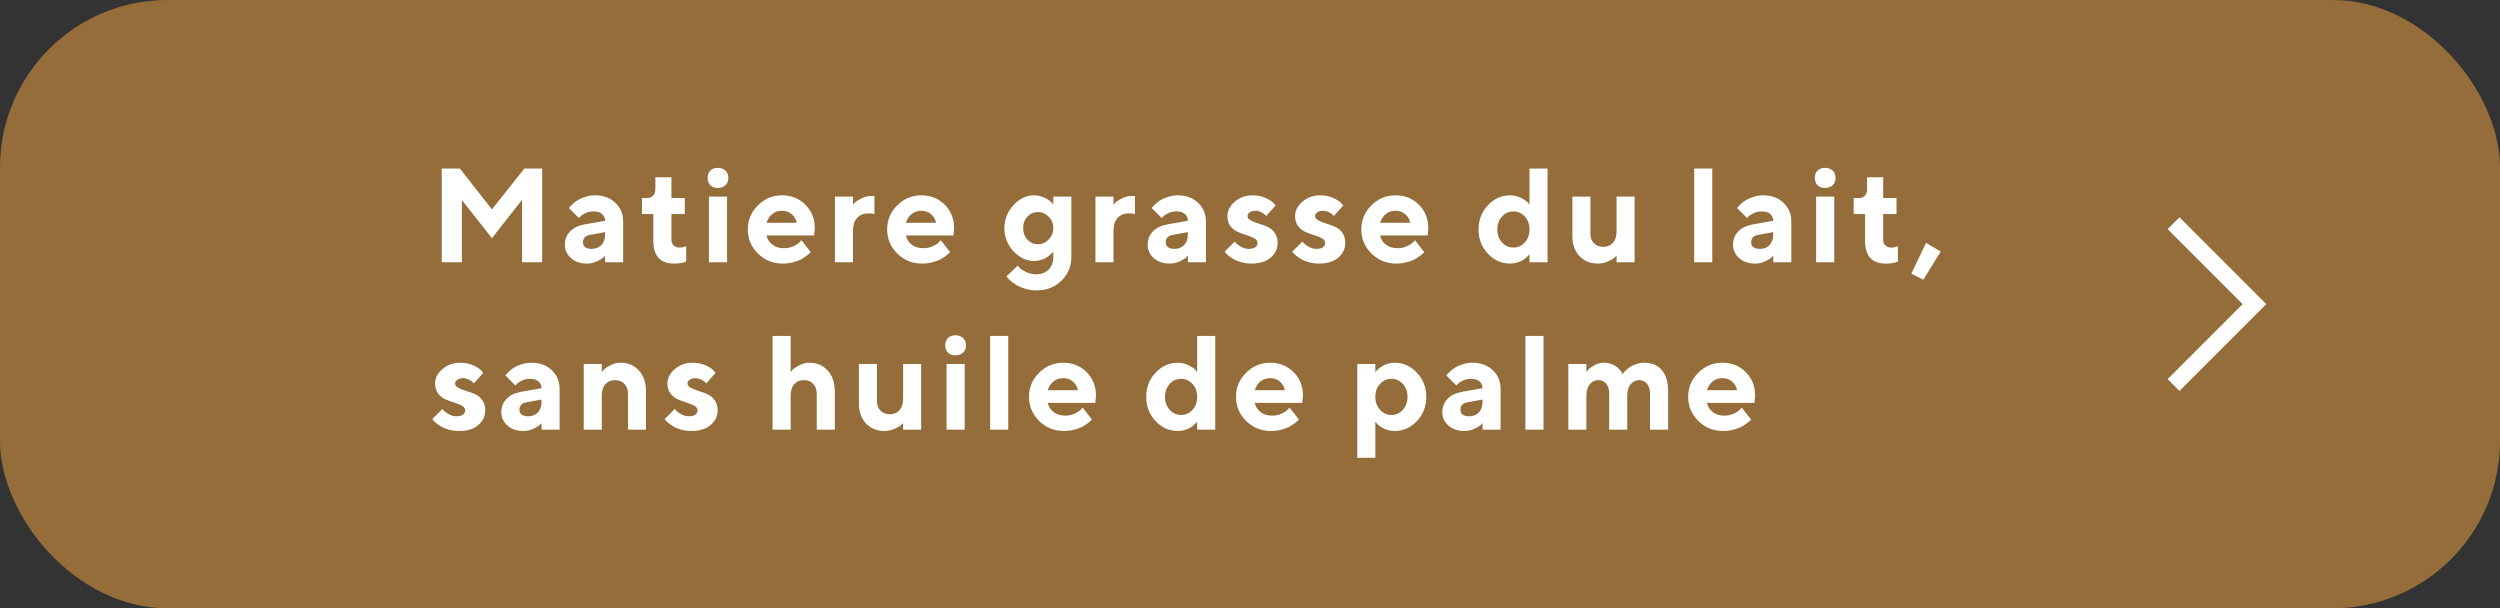 <?xml version="1.0" encoding="UTF-8"?> <svg xmlns="http://www.w3.org/2000/svg" width="448" height="109" viewBox="0 0 448 109" fill="none"><rect x="0" y="0" width="448" height="109" fill="#333333" stroke="none"/> <rect width="448" height="109" rx="30" fill="#946D3A"></rect> <path d="M88.156 37.52L93.969 30.195H97.156V47H93.559V35.797L88.156 42.676L82.766 35.844V47H79.156V30.195H82.402L88.156 37.52ZM108.434 47V45.805C108.341 45.914 108.208 46.051 108.036 46.215C107.872 46.371 107.509 46.582 106.946 46.848C106.384 47.105 105.798 47.234 105.188 47.234C104.016 47.234 103.063 46.91 102.329 46.262C101.595 45.605 101.227 44.812 101.227 43.883C101.227 42.922 101.536 42.121 102.153 41.48C102.77 40.84 103.622 40.422 104.708 40.227L108.434 39.559C108.434 39.066 108.255 38.664 107.895 38.352C107.536 38.039 107.036 37.883 106.395 37.883C105.864 37.883 105.38 37.984 104.942 38.188C104.505 38.383 104.196 38.586 104.016 38.797L103.747 39.078L101.954 37.285C102.001 37.223 102.063 37.141 102.141 37.039C102.227 36.93 102.411 36.746 102.692 36.488C102.981 36.23 103.294 36.004 103.63 35.809C103.966 35.605 104.407 35.422 104.954 35.258C105.501 35.086 106.059 35 106.63 35C108.114 35 109.325 35.445 110.263 36.336C111.2 37.219 111.669 38.332 111.669 39.676V47H108.434ZM106.032 44.598C106.766 44.598 107.348 44.367 107.778 43.906C108.216 43.438 108.434 42.789 108.434 41.961V41.598L105.798 42.078C104.915 42.219 104.473 42.66 104.473 43.402C104.473 44.199 104.993 44.598 106.032 44.598ZM117.439 33.922V31.766H120.322V35.48H122.713V38.363H120.322V43.039C120.322 43.406 120.455 43.719 120.72 43.977C120.994 44.234 121.338 44.363 121.752 44.363C121.963 44.363 122.166 44.344 122.361 44.305C122.564 44.258 122.716 44.211 122.818 44.164L122.959 44.117V46.883C122.318 47.125 121.595 47.242 120.791 47.234C118.314 47.234 117.076 45.875 117.076 43.156V38.363H115.037V35.48H116.115C116.482 35.48 116.795 35.336 117.052 35.047C117.31 34.758 117.439 34.383 117.439 33.922ZM130.287 35.234V47H127.041V35.234H130.287ZM130.006 30.57C130.35 30.898 130.522 31.336 130.522 31.883C130.522 32.422 130.35 32.855 130.006 33.184C129.662 33.512 129.194 33.676 128.6 33.676C128.053 33.676 127.616 33.512 127.287 33.184C126.967 32.855 126.807 32.422 126.807 31.883C126.807 31.336 126.971 30.898 127.299 30.57C127.627 30.242 128.061 30.078 128.6 30.078C129.194 30.078 129.662 30.242 130.006 30.57ZM145.89 42.195H137.37C137.495 42.836 137.835 43.379 138.39 43.824C138.945 44.262 139.644 44.48 140.487 44.48C141.097 44.48 141.659 44.363 142.175 44.129C142.698 43.887 143.066 43.645 143.277 43.402L143.616 43.039L145.292 45.195L145.081 45.406C144.98 45.508 144.769 45.676 144.448 45.91C144.128 46.145 143.788 46.355 143.429 46.543C143.07 46.723 142.601 46.883 142.023 47.023C141.452 47.164 140.862 47.234 140.253 47.234C138.527 47.234 137.054 46.637 135.835 45.441C134.616 44.238 134.007 42.797 134.007 41.117C134.007 39.438 134.609 38 135.812 36.805C137.015 35.602 138.456 35 140.136 35C141.816 35 143.214 35.562 144.331 36.688C145.448 37.805 146.007 39.203 146.007 40.883L145.89 42.195ZM141.87 38.375C141.402 37.969 140.823 37.766 140.136 37.766C139.448 37.766 138.862 37.965 138.378 38.363C137.902 38.762 137.566 39.281 137.37 39.922H142.773C142.648 39.297 142.347 38.781 141.87 38.375ZM156.699 35.117V38.363C156.457 38.285 156.098 38.242 155.621 38.234C154.77 38.234 154.094 38.504 153.594 39.043C153.102 39.582 152.855 40.355 152.855 41.363V47H149.621V35.234H152.855V36.676C152.949 36.566 153.082 36.426 153.254 36.254C153.426 36.074 153.801 35.84 154.379 35.551C154.965 35.262 155.578 35.117 156.219 35.117H156.699ZM170.86 42.195H162.341C162.466 42.836 162.805 43.379 163.36 43.824C163.915 44.262 164.614 44.48 165.458 44.48C166.067 44.48 166.63 44.363 167.145 44.129C167.669 43.887 168.036 43.645 168.247 43.402L168.587 43.039L170.262 45.195L170.052 45.406C169.95 45.508 169.739 45.676 169.419 45.91C169.098 46.145 168.759 46.355 168.399 46.543C168.04 46.723 167.571 46.883 166.993 47.023C166.423 47.164 165.833 47.234 165.223 47.234C163.497 47.234 162.024 46.637 160.805 45.441C159.587 44.238 158.977 42.797 158.977 41.117C158.977 39.438 159.579 38 160.782 36.805C161.985 35.602 163.427 35 165.106 35C166.786 35 168.184 35.562 169.302 36.688C170.419 37.805 170.977 39.203 170.977 40.883L170.86 42.195ZM166.841 38.375C166.372 37.969 165.794 37.766 165.106 37.766C164.419 37.766 163.833 37.965 163.348 38.363C162.872 38.762 162.536 39.281 162.341 39.922H167.743C167.618 39.297 167.317 38.781 166.841 38.375ZM188.752 46.039V45.078C188.721 45.125 188.67 45.188 188.6 45.266C188.537 45.336 188.397 45.469 188.178 45.664C187.967 45.852 187.737 46.023 187.487 46.18C187.245 46.328 186.92 46.465 186.514 46.59C186.116 46.707 185.702 46.766 185.272 46.766C183.928 46.766 182.709 46.184 181.616 45.02C180.53 43.848 179.987 42.469 179.987 40.883C179.987 39.297 180.53 37.922 181.616 36.758C182.709 35.586 183.928 35 185.272 35C185.944 35 186.573 35.141 187.159 35.422C187.745 35.703 188.155 35.977 188.389 36.242L188.752 36.676V35.234H191.987V46.039C191.987 47.734 191.393 49.156 190.205 50.305C189.026 51.461 187.541 52.039 185.752 52.039C185.08 52.039 184.436 51.949 183.819 51.77C183.202 51.598 182.69 51.391 182.284 51.148C181.877 50.914 181.522 50.672 181.217 50.422C180.912 50.172 180.698 49.961 180.573 49.789L180.35 49.52L182.389 47.598C182.467 47.707 182.584 47.852 182.741 48.031C182.905 48.211 183.268 48.441 183.83 48.723C184.393 49.012 184.995 49.156 185.635 49.156C186.596 49.156 187.354 48.875 187.909 48.312C188.471 47.758 188.752 47 188.752 46.039ZM184.112 38.82C183.604 39.359 183.35 40.047 183.35 40.883C183.35 41.711 183.604 42.398 184.112 42.945C184.627 43.492 185.252 43.766 185.987 43.766C186.729 43.766 187.373 43.484 187.92 42.922C188.475 42.359 188.752 41.68 188.752 40.883C188.752 40.078 188.475 39.398 187.92 38.844C187.373 38.281 186.729 38 185.987 38C185.252 38 184.627 38.273 184.112 38.82ZM203.382 35.117V38.363C203.14 38.285 202.78 38.242 202.304 38.234C201.452 38.234 200.777 38.504 200.277 39.043C199.784 39.582 199.538 40.355 199.538 41.363V47H196.304V35.234H199.538V36.676C199.632 36.566 199.765 36.426 199.937 36.254C200.109 36.074 200.484 35.84 201.062 35.551C201.648 35.262 202.261 35.117 202.902 35.117H203.382ZM212.867 47V45.805C212.773 45.914 212.641 46.051 212.469 46.215C212.305 46.371 211.941 46.582 211.379 46.848C210.816 47.105 210.23 47.234 209.621 47.234C208.449 47.234 207.496 46.91 206.762 46.262C206.027 45.605 205.66 44.812 205.66 43.883C205.66 42.922 205.969 42.121 206.586 41.48C207.203 40.84 208.055 40.422 209.141 40.227L212.867 39.559C212.867 39.066 212.688 38.664 212.328 38.352C211.969 38.039 211.469 37.883 210.828 37.883C210.297 37.883 209.812 37.984 209.375 38.188C208.938 38.383 208.629 38.586 208.449 38.797L208.18 39.078L206.387 37.285C206.434 37.223 206.496 37.141 206.574 37.039C206.66 36.93 206.844 36.746 207.125 36.488C207.414 36.23 207.727 36.004 208.062 35.809C208.398 35.605 208.84 35.422 209.387 35.258C209.934 35.086 210.492 35 211.062 35C212.547 35 213.758 35.445 214.695 36.336C215.633 37.219 216.102 38.332 216.102 39.676V47H212.867ZM210.465 44.598C211.199 44.598 211.781 44.367 212.211 43.906C212.648 43.438 212.867 42.789 212.867 41.961V41.598L210.23 42.078C209.348 42.219 208.906 42.66 208.906 43.402C208.906 44.199 209.426 44.598 210.465 44.598ZM228.587 36.805L226.911 38.715C226.864 38.652 226.786 38.566 226.677 38.457C226.575 38.348 226.356 38.207 226.02 38.035C225.684 37.855 225.341 37.766 224.989 37.766C224.544 37.766 224.192 37.863 223.934 38.059C223.677 38.246 223.548 38.465 223.548 38.715C223.548 39.02 223.731 39.273 224.098 39.477C224.466 39.68 224.911 39.863 225.434 40.027C225.966 40.184 226.501 40.375 227.04 40.602C227.579 40.82 228.032 41.18 228.399 41.68C228.766 42.172 228.95 42.785 228.95 43.52C228.95 44.574 228.532 45.457 227.696 46.168C226.868 46.879 225.727 47.234 224.274 47.234C223.649 47.234 223.055 47.16 222.493 47.012C221.93 46.863 221.473 46.684 221.122 46.473C220.77 46.262 220.462 46.055 220.196 45.852C219.938 45.641 219.751 45.465 219.634 45.324L219.47 45.078L221.274 43.285C221.337 43.379 221.434 43.5 221.567 43.648C221.708 43.789 221.997 43.984 222.434 44.234C222.872 44.477 223.325 44.598 223.794 44.598C224.309 44.598 224.696 44.5 224.954 44.305C225.22 44.102 225.352 43.84 225.352 43.52C225.352 43.199 225.169 42.934 224.802 42.723C224.434 42.504 223.981 42.316 223.442 42.16C222.903 41.996 222.368 41.801 221.837 41.574C221.313 41.348 220.868 40.996 220.501 40.52C220.134 40.043 219.95 39.441 219.95 38.715C219.95 37.77 220.387 36.914 221.262 36.148C222.145 35.383 223.227 35 224.509 35C225.321 35 226.067 35.152 226.747 35.457C227.434 35.762 227.911 36.059 228.177 36.348L228.587 36.805ZM240.709 36.805L239.033 38.715C238.986 38.652 238.908 38.566 238.798 38.457C238.697 38.348 238.478 38.207 238.142 38.035C237.806 37.855 237.462 37.766 237.111 37.766C236.666 37.766 236.314 37.863 236.056 38.059C235.798 38.246 235.67 38.465 235.67 38.715C235.67 39.02 235.853 39.273 236.22 39.477C236.587 39.68 237.033 39.863 237.556 40.027C238.087 40.184 238.623 40.375 239.162 40.602C239.701 40.82 240.154 41.18 240.521 41.68C240.888 42.172 241.072 42.785 241.072 43.52C241.072 44.574 240.654 45.457 239.818 46.168C238.99 46.879 237.849 47.234 236.396 47.234C235.771 47.234 235.177 47.16 234.615 47.012C234.052 46.863 233.595 46.684 233.244 46.473C232.892 46.262 232.584 46.055 232.318 45.852C232.06 45.641 231.873 45.465 231.755 45.324L231.591 45.078L233.396 43.285C233.459 43.379 233.556 43.5 233.689 43.648C233.83 43.789 234.119 43.984 234.556 44.234C234.994 44.477 235.447 44.598 235.916 44.598C236.431 44.598 236.818 44.5 237.076 44.305C237.341 44.102 237.474 43.84 237.474 43.52C237.474 43.199 237.291 42.934 236.923 42.723C236.556 42.504 236.103 42.316 235.564 42.16C235.025 41.996 234.49 41.801 233.959 41.574C233.435 41.348 232.99 40.996 232.623 40.52C232.255 40.043 232.072 39.441 232.072 38.715C232.072 37.77 232.509 36.914 233.384 36.148C234.267 35.383 235.349 35 236.63 35C237.443 35 238.189 35.152 238.869 35.457C239.556 35.762 240.033 36.059 240.298 36.348L240.709 36.805ZM255.83 42.195H247.311C247.436 42.836 247.776 43.379 248.33 43.824C248.885 44.262 249.584 44.48 250.428 44.48C251.038 44.48 251.6 44.363 252.116 44.129C252.639 43.887 253.006 43.645 253.217 43.402L253.557 43.039L255.233 45.195L255.022 45.406C254.92 45.508 254.709 45.676 254.389 45.91C254.069 46.145 253.729 46.355 253.37 46.543C253.01 46.723 252.541 46.883 251.963 47.023C251.393 47.164 250.803 47.234 250.194 47.234C248.467 47.234 246.995 46.637 245.776 45.441C244.557 44.238 243.948 42.797 243.948 41.117C243.948 39.438 244.549 38 245.752 36.805C246.955 35.602 248.397 35 250.077 35C251.756 35 253.155 35.562 254.272 36.688C255.389 37.805 255.948 39.203 255.948 40.883L255.83 42.195ZM251.811 38.375C251.342 37.969 250.764 37.766 250.077 37.766C249.389 37.766 248.803 37.965 248.319 38.363C247.842 38.762 247.506 39.281 247.311 39.922H252.713C252.588 39.297 252.288 38.781 251.811 38.375ZM270.605 35C271.277 35 271.902 35.141 272.48 35.422C273.066 35.703 273.48 35.977 273.723 36.242L274.086 36.676V30.195H277.32V47H274.086V45.559C274.055 45.605 274.004 45.668 273.934 45.746C273.871 45.816 273.73 45.949 273.512 46.145C273.301 46.332 273.07 46.504 272.82 46.66C272.57 46.809 272.246 46.941 271.848 47.059C271.449 47.176 271.035 47.234 270.605 47.234C269.082 47.234 267.758 46.645 266.633 45.465C265.516 44.277 264.957 42.828 264.957 41.117C264.957 39.406 265.516 37.961 266.633 36.781C267.758 35.594 269.082 35 270.605 35ZM269.164 43.449C269.727 44.059 270.406 44.363 271.203 44.363C272 44.363 272.68 44.059 273.242 43.449C273.805 42.84 274.086 42.062 274.086 41.117C274.086 40.172 273.805 39.398 273.242 38.797C272.68 38.188 272 37.883 271.203 37.883C270.406 37.883 269.727 38.188 269.164 38.797C268.602 39.398 268.32 40.172 268.32 41.117C268.32 42.062 268.602 42.84 269.164 43.449ZM289.688 47V45.805C289.595 45.914 289.462 46.051 289.29 46.215C289.118 46.371 288.739 46.582 288.153 46.848C287.575 47.105 286.966 47.234 286.325 47.234C284.981 47.234 283.884 46.785 283.032 45.887C282.188 44.98 281.766 43.777 281.766 42.277V35.234H285.001V41.961C285.001 42.617 285.216 43.16 285.645 43.59C286.083 44.02 286.63 44.234 287.286 44.234C288.02 44.234 288.602 43.996 289.032 43.52C289.47 43.043 289.688 42.363 289.688 41.48V35.234H292.923V47H289.688ZM306.842 30.195V47H303.596V30.195H306.842ZM317.769 47V45.805C317.675 45.914 317.542 46.051 317.37 46.215C317.206 46.371 316.843 46.582 316.28 46.848C315.718 47.105 315.132 47.234 314.523 47.234C313.351 47.234 312.398 46.91 311.663 46.262C310.929 45.605 310.562 44.812 310.562 43.883C310.562 42.922 310.87 42.121 311.488 41.48C312.105 40.84 312.956 40.422 314.042 40.227L317.769 39.559C317.769 39.066 317.589 38.664 317.23 38.352C316.87 38.039 316.37 37.883 315.73 37.883C315.198 37.883 314.714 37.984 314.277 38.188C313.839 38.383 313.53 38.586 313.351 38.797L313.081 39.078L311.288 37.285C311.335 37.223 311.398 37.141 311.476 37.039C311.562 36.93 311.745 36.746 312.027 36.488C312.316 36.23 312.628 36.004 312.964 35.809C313.3 35.605 313.741 35.422 314.288 35.258C314.835 35.086 315.394 35 315.964 35C317.448 35 318.659 35.445 319.597 36.336C320.534 37.219 321.003 38.332 321.003 39.676V47H317.769ZM315.366 44.598C316.101 44.598 316.683 44.367 317.113 43.906C317.55 43.438 317.769 42.789 317.769 41.961V41.598L315.132 42.078C314.249 42.219 313.808 42.66 313.808 43.402C313.808 44.199 314.327 44.598 315.366 44.598ZM328.695 35.234V47H325.449V35.234H328.695ZM328.414 30.57C328.758 30.898 328.93 31.336 328.93 31.883C328.93 32.422 328.758 32.855 328.414 33.184C328.07 33.512 327.602 33.676 327.008 33.676C326.461 33.676 326.023 33.512 325.695 33.184C325.375 32.855 325.215 32.422 325.215 31.883C325.215 31.336 325.379 30.898 325.707 30.57C326.035 30.242 326.469 30.078 327.008 30.078C327.602 30.078 328.07 30.242 328.414 30.57ZM334.583 33.922V31.766H337.466V35.48H339.856V38.363H337.466V43.039C337.466 43.406 337.598 43.719 337.864 43.977C338.137 44.234 338.481 44.363 338.895 44.363C339.106 44.363 339.309 44.344 339.505 44.305C339.708 44.258 339.86 44.211 339.962 44.164L340.102 44.117V46.883C339.462 47.125 338.739 47.242 337.934 47.234C335.458 47.234 334.22 45.875 334.22 43.156V38.363H332.18V35.48H333.259C333.626 35.48 333.938 35.336 334.196 35.047C334.454 34.758 334.583 34.383 334.583 33.922ZM345.146 43.52L347.783 45.078L344.666 50.117L342.509 49.039L345.146 43.52ZM86.598 66.805L84.922 68.715C84.875 68.652 84.797 68.566 84.688 68.457C84.586 68.348 84.367 68.207 84.031 68.035C83.695 67.856 83.352 67.766 83 67.766C82.555 67.766 82.203 67.863 81.945 68.059C81.688 68.246 81.559 68.465 81.559 68.715C81.559 69.019 81.742 69.273 82.109 69.477C82.477 69.68 82.922 69.863 83.445 70.027C83.977 70.184 84.512 70.375 85.051 70.602C85.59 70.82 86.043 71.18 86.41 71.68C86.777 72.172 86.961 72.785 86.961 73.519C86.961 74.574 86.543 75.457 85.707 76.168C84.879 76.879 83.738 77.234 82.285 77.234C81.66 77.234 81.066 77.16 80.504 77.012C79.941 76.863 79.484 76.684 79.133 76.473C78.781 76.262 78.473 76.055 78.207 75.852C77.949 75.641 77.762 75.465 77.644 75.324L77.481 75.078L79.285 73.285C79.348 73.379 79.445 73.5 79.578 73.648C79.719 73.789 80.008 73.984 80.445 74.234C80.883 74.477 81.336 74.598 81.805 74.598C82.32 74.598 82.707 74.5 82.965 74.305C83.231 74.102 83.363 73.84 83.363 73.519C83.363 73.199 83.18 72.934 82.812 72.723C82.445 72.504 81.992 72.316 81.453 72.16C80.914 71.996 80.379 71.801 79.848 71.574C79.324 71.348 78.879 70.996 78.512 70.519C78.144 70.043 77.961 69.441 77.961 68.715C77.961 67.769 78.398 66.914 79.273 66.148C80.156 65.383 81.238 65 82.519 65C83.332 65 84.078 65.152 84.758 65.457C85.445 65.762 85.922 66.059 86.188 66.348L86.598 66.805ZM97.044 77V75.805C96.95 75.914 96.817 76.051 96.645 76.215C96.481 76.371 96.118 76.582 95.555 76.848C94.993 77.106 94.407 77.234 93.798 77.234C92.626 77.234 91.673 76.91 90.938 76.262C90.204 75.606 89.837 74.812 89.837 73.883C89.837 72.922 90.145 72.121 90.763 71.481C91.38 70.84 92.231 70.422 93.317 70.227L97.044 69.559C97.044 69.066 96.864 68.664 96.505 68.352C96.145 68.039 95.645 67.883 95.005 67.883C94.473 67.883 93.989 67.984 93.552 68.188C93.114 68.383 92.805 68.586 92.626 68.797L92.356 69.078L90.563 67.285C90.61 67.223 90.673 67.141 90.751 67.039C90.837 66.93 91.02 66.746 91.302 66.488C91.591 66.231 91.903 66.004 92.239 65.809C92.575 65.606 93.016 65.422 93.563 65.258C94.11 65.086 94.669 65 95.239 65C96.723 65 97.934 65.445 98.872 66.336C99.809 67.219 100.278 68.332 100.278 69.676V77H97.044ZM94.641 74.598C95.376 74.598 95.958 74.367 96.388 73.906C96.825 73.438 97.044 72.789 97.044 71.961V71.598L94.407 72.078C93.524 72.219 93.083 72.66 93.083 73.402C93.083 74.199 93.602 74.598 94.641 74.598ZM107.841 65.234V66.676C107.935 66.551 108.068 66.398 108.24 66.219C108.412 66.031 108.787 65.781 109.365 65.469C109.951 65.156 110.564 65 111.205 65C112.548 65 113.642 65.465 114.486 66.394C115.337 67.324 115.763 68.578 115.763 70.156V77H112.529V70.519C112.529 69.801 112.314 69.223 111.884 68.785C111.462 68.34 110.916 68.117 110.244 68.117C109.509 68.117 108.923 68.359 108.486 68.844C108.056 69.32 107.841 70 107.841 70.883V77H104.607V65.234H107.841ZM128.237 66.805L126.561 68.715C126.514 68.652 126.436 68.566 126.327 68.457C126.225 68.348 126.006 68.207 125.67 68.035C125.334 67.856 124.991 67.766 124.639 67.766C124.194 67.766 123.842 67.863 123.584 68.059C123.327 68.246 123.198 68.465 123.198 68.715C123.198 69.019 123.381 69.273 123.748 69.477C124.116 69.68 124.561 69.863 125.084 70.027C125.616 70.184 126.151 70.375 126.69 70.602C127.229 70.82 127.682 71.18 128.049 71.68C128.416 72.172 128.6 72.785 128.6 73.519C128.6 74.574 128.182 75.457 127.346 76.168C126.518 76.879 125.377 77.234 123.924 77.234C123.299 77.234 122.705 77.16 122.143 77.012C121.58 76.863 121.123 76.684 120.772 76.473C120.42 76.262 120.112 76.055 119.846 75.852C119.588 75.641 119.401 75.465 119.284 75.324L119.12 75.078L120.924 73.285C120.987 73.379 121.084 73.5 121.217 73.648C121.358 73.789 121.647 73.984 122.084 74.234C122.522 74.477 122.975 74.598 123.444 74.598C123.959 74.598 124.346 74.5 124.604 74.305C124.87 74.102 125.002 73.84 125.002 73.519C125.002 73.199 124.819 72.934 124.452 72.723C124.084 72.504 123.631 72.316 123.092 72.16C122.553 71.996 122.018 71.801 121.487 71.574C120.963 71.348 120.518 70.996 120.151 70.519C119.784 70.043 119.6 69.441 119.6 68.715C119.6 67.769 120.037 66.914 120.912 66.148C121.795 65.383 122.877 65 124.159 65C124.971 65 125.717 65.152 126.397 65.457C127.084 65.762 127.561 66.059 127.827 66.348L128.237 66.805ZM141.688 60.195V66.676C141.781 66.551 141.91 66.398 142.074 66.219C142.246 66.031 142.621 65.781 143.199 65.469C143.785 65.156 144.398 65 145.039 65C146.383 65 147.477 65.465 148.32 66.394C149.172 67.324 149.598 68.578 149.598 70.156V77H146.363V70.519C146.363 69.801 146.148 69.223 145.719 68.785C145.297 68.34 144.75 68.117 144.078 68.117C143.344 68.117 142.762 68.359 142.332 68.844C141.902 69.32 141.688 70 141.688 70.883V77H138.441V60.195H141.688ZM161.837 77V75.805C161.743 75.914 161.61 76.051 161.438 76.215C161.266 76.371 160.887 76.582 160.302 76.848C159.723 77.106 159.114 77.234 158.473 77.234C157.13 77.234 156.032 76.785 155.18 75.887C154.337 74.981 153.915 73.777 153.915 72.277V65.234H157.149V71.961C157.149 72.617 157.364 73.16 157.794 73.59C158.231 74.019 158.778 74.234 159.434 74.234C160.169 74.234 160.751 73.996 161.18 73.519C161.618 73.043 161.837 72.363 161.837 71.481V65.234H165.071V77H161.837ZM172.869 65.234V77H169.623V65.234H172.869ZM172.588 60.57C172.931 60.898 173.103 61.336 173.103 61.883C173.103 62.422 172.931 62.855 172.588 63.184C172.244 63.512 171.775 63.676 171.181 63.676C170.634 63.676 170.197 63.512 169.869 63.184C169.548 62.855 169.388 62.422 169.388 61.883C169.388 61.336 169.552 60.898 169.88 60.57C170.209 60.242 170.642 60.078 171.181 60.078C171.775 60.078 172.244 60.242 172.588 60.57ZM180.678 60.195V77H177.432V60.195H180.678ZM196.28 72.195H187.761C187.886 72.836 188.226 73.379 188.78 73.824C189.335 74.262 190.034 74.481 190.878 74.481C191.488 74.481 192.05 74.363 192.566 74.129C193.089 73.887 193.456 73.644 193.667 73.402L194.007 73.039L195.683 75.195L195.472 75.406C195.37 75.508 195.159 75.676 194.839 75.91C194.519 76.144 194.179 76.356 193.82 76.543C193.46 76.723 192.991 76.883 192.413 77.023C191.843 77.164 191.253 77.234 190.644 77.234C188.917 77.234 187.445 76.637 186.226 75.441C185.007 74.238 184.398 72.797 184.398 71.117C184.398 69.438 184.999 68 186.202 66.805C187.405 65.602 188.847 65 190.527 65C192.206 65 193.605 65.562 194.722 66.688C195.839 67.805 196.398 69.203 196.398 70.883L196.28 72.195ZM192.261 68.375C191.792 67.969 191.214 67.766 190.527 67.766C189.839 67.766 189.253 67.965 188.769 68.363C188.292 68.762 187.956 69.281 187.761 69.922H193.163C193.038 69.297 192.738 68.781 192.261 68.375ZM211.055 65C211.727 65 212.352 65.141 212.93 65.422C213.516 65.703 213.93 65.977 214.173 66.242L214.536 66.676V60.195H217.77V77H214.536V75.559C214.505 75.606 214.454 75.668 214.384 75.746C214.321 75.816 214.18 75.949 213.962 76.144C213.751 76.332 213.52 76.504 213.27 76.66C213.02 76.809 212.696 76.941 212.298 77.059C211.899 77.176 211.485 77.234 211.055 77.234C209.532 77.234 208.208 76.644 207.083 75.465C205.966 74.277 205.407 72.828 205.407 71.117C205.407 69.406 205.966 67.961 207.083 66.781C208.208 65.594 209.532 65 211.055 65ZM209.614 73.449C210.177 74.059 210.856 74.363 211.653 74.363C212.45 74.363 213.13 74.059 213.692 73.449C214.255 72.84 214.536 72.062 214.536 71.117C214.536 70.172 214.255 69.398 213.692 68.797C213.13 68.188 212.45 67.883 211.653 67.883C210.856 67.883 210.177 68.188 209.614 68.797C209.052 69.398 208.77 70.172 208.77 71.117C208.77 72.062 209.052 72.84 209.614 73.449ZM233.373 72.195H224.853C224.978 72.836 225.318 73.379 225.873 73.824C226.427 74.262 227.127 74.481 227.97 74.481C228.58 74.481 229.142 74.363 229.658 74.129C230.181 73.887 230.548 73.644 230.759 73.402L231.099 73.039L232.775 75.195L232.564 75.406C232.462 75.508 232.252 75.676 231.931 75.91C231.611 76.144 231.271 76.356 230.912 76.543C230.552 76.723 230.084 76.883 229.505 77.023C228.935 77.164 228.345 77.234 227.736 77.234C226.009 77.234 224.537 76.637 223.318 75.441C222.099 74.238 221.49 72.797 221.49 71.117C221.49 69.438 222.091 68 223.295 66.805C224.498 65.602 225.939 65 227.619 65C229.298 65 230.697 65.562 231.814 66.688C232.931 67.805 233.49 69.203 233.49 70.883L233.373 72.195ZM229.353 68.375C228.884 67.969 228.306 67.766 227.619 67.766C226.931 67.766 226.345 67.965 225.861 68.363C225.384 68.762 225.048 69.281 224.853 69.922H230.255C230.13 69.297 229.83 68.781 229.353 68.375ZM249.941 77.234C249.269 77.234 248.64 77.098 248.054 76.824C247.476 76.543 247.066 76.266 246.823 75.992L246.46 75.559V82.039H243.226V65.234H246.46V66.676C246.491 66.629 246.538 66.57 246.601 66.5C246.671 66.43 246.812 66.301 247.023 66.113C247.241 65.918 247.476 65.746 247.726 65.598C247.976 65.441 248.3 65.305 248.698 65.188C249.097 65.062 249.511 65 249.941 65C251.464 65 252.784 65.594 253.902 66.781C255.027 67.961 255.589 69.406 255.589 71.117C255.589 72.828 255.027 74.277 253.902 75.465C252.784 76.644 251.464 77.234 249.941 77.234ZM251.382 68.797C250.827 68.188 250.148 67.883 249.343 67.883C248.546 67.883 247.866 68.188 247.304 68.797C246.741 69.398 246.46 70.172 246.46 71.117C246.46 72.062 246.741 72.84 247.304 73.449C247.866 74.059 248.546 74.363 249.343 74.363C250.148 74.363 250.827 74.059 251.382 73.449C251.945 72.84 252.226 72.062 252.226 71.117C252.226 70.172 251.945 69.398 251.382 68.797ZM265.672 77V75.805C265.578 75.914 265.445 76.051 265.273 76.215C265.109 76.371 264.746 76.582 264.184 76.848C263.621 77.106 263.035 77.234 262.426 77.234C261.254 77.234 260.301 76.91 259.566 76.262C258.832 75.606 258.465 74.812 258.465 73.883C258.465 72.922 258.773 72.121 259.391 71.481C260.008 70.84 260.859 70.422 261.945 70.227L265.672 69.559C265.672 69.066 265.492 68.664 265.133 68.352C264.773 68.039 264.273 67.883 263.633 67.883C263.102 67.883 262.617 67.984 262.18 68.188C261.742 68.383 261.434 68.586 261.254 68.797L260.984 69.078L259.191 67.285C259.238 67.223 259.301 67.141 259.379 67.039C259.465 66.93 259.648 66.746 259.93 66.488C260.219 66.231 260.531 66.004 260.867 65.809C261.203 65.606 261.645 65.422 262.191 65.258C262.738 65.086 263.297 65 263.867 65C265.352 65 266.562 65.445 267.5 66.336C268.438 67.219 268.906 68.332 268.906 69.676V77H265.672ZM263.27 74.598C264.004 74.598 264.586 74.367 265.016 73.906C265.453 73.438 265.672 72.789 265.672 71.961V71.598L263.035 72.078C262.152 72.219 261.711 72.66 261.711 73.402C261.711 74.199 262.23 74.598 263.27 74.598ZM276.598 60.195V77H273.352V60.195H276.598ZM295.681 77V70.519C295.681 69.769 295.502 69.184 295.142 68.762C294.783 68.332 294.322 68.117 293.759 68.117C293.134 68.117 292.619 68.363 292.212 68.856C291.806 69.34 291.603 70.016 291.603 70.883V77H288.369V70.519C288.369 69.769 288.185 69.184 287.818 68.762C287.459 68.332 287.002 68.117 286.447 68.117C285.822 68.117 285.302 68.363 284.888 68.856C284.482 69.34 284.279 70.016 284.279 70.883V77H281.045V65.234H284.279V66.676C284.357 66.551 284.478 66.398 284.642 66.219C284.806 66.031 285.154 65.781 285.685 65.469C286.224 65.156 286.798 65 287.408 65C287.869 65 288.302 65.074 288.709 65.223C289.115 65.363 289.439 65.531 289.681 65.727C289.923 65.914 290.13 66.109 290.302 66.312C290.482 66.508 290.603 66.68 290.666 66.828L290.759 67.039C290.791 66.992 290.841 66.922 290.912 66.828C290.99 66.727 291.15 66.562 291.392 66.336C291.642 66.102 291.908 65.894 292.189 65.715C292.47 65.527 292.837 65.363 293.291 65.223C293.752 65.074 294.228 65 294.72 65C296.017 65 297.041 65.438 297.791 66.312C298.548 67.18 298.927 68.461 298.927 70.156V77H295.681ZM314.401 72.195H305.881C306.006 72.836 306.346 73.379 306.901 73.824C307.455 74.262 308.155 74.481 308.998 74.481C309.608 74.481 310.17 74.363 310.686 74.129C311.209 73.887 311.577 73.644 311.788 73.402L312.127 73.039L313.803 75.195L313.592 75.406C313.491 75.508 313.28 75.676 312.959 75.91C312.639 76.144 312.299 76.356 311.94 76.543C311.58 76.723 311.112 76.883 310.534 77.023C309.963 77.164 309.373 77.234 308.764 77.234C307.038 77.234 305.565 76.637 304.346 75.441C303.127 74.238 302.518 72.797 302.518 71.117C302.518 69.438 303.12 68 304.323 66.805C305.526 65.602 306.967 65 308.647 65C310.327 65 311.725 65.562 312.842 66.688C313.959 67.805 314.518 69.203 314.518 70.883L314.401 72.195ZM310.381 68.375C309.913 67.969 309.334 67.766 308.647 67.766C307.959 67.766 307.373 67.965 306.889 68.363C306.413 68.762 306.077 69.281 305.881 69.922H311.284C311.159 69.297 310.858 68.781 310.381 68.375Z" fill="white"></path> <path d="M389.5 40L404 54.5L389.5 69" stroke="white" stroke-width="3"></path> </svg> 